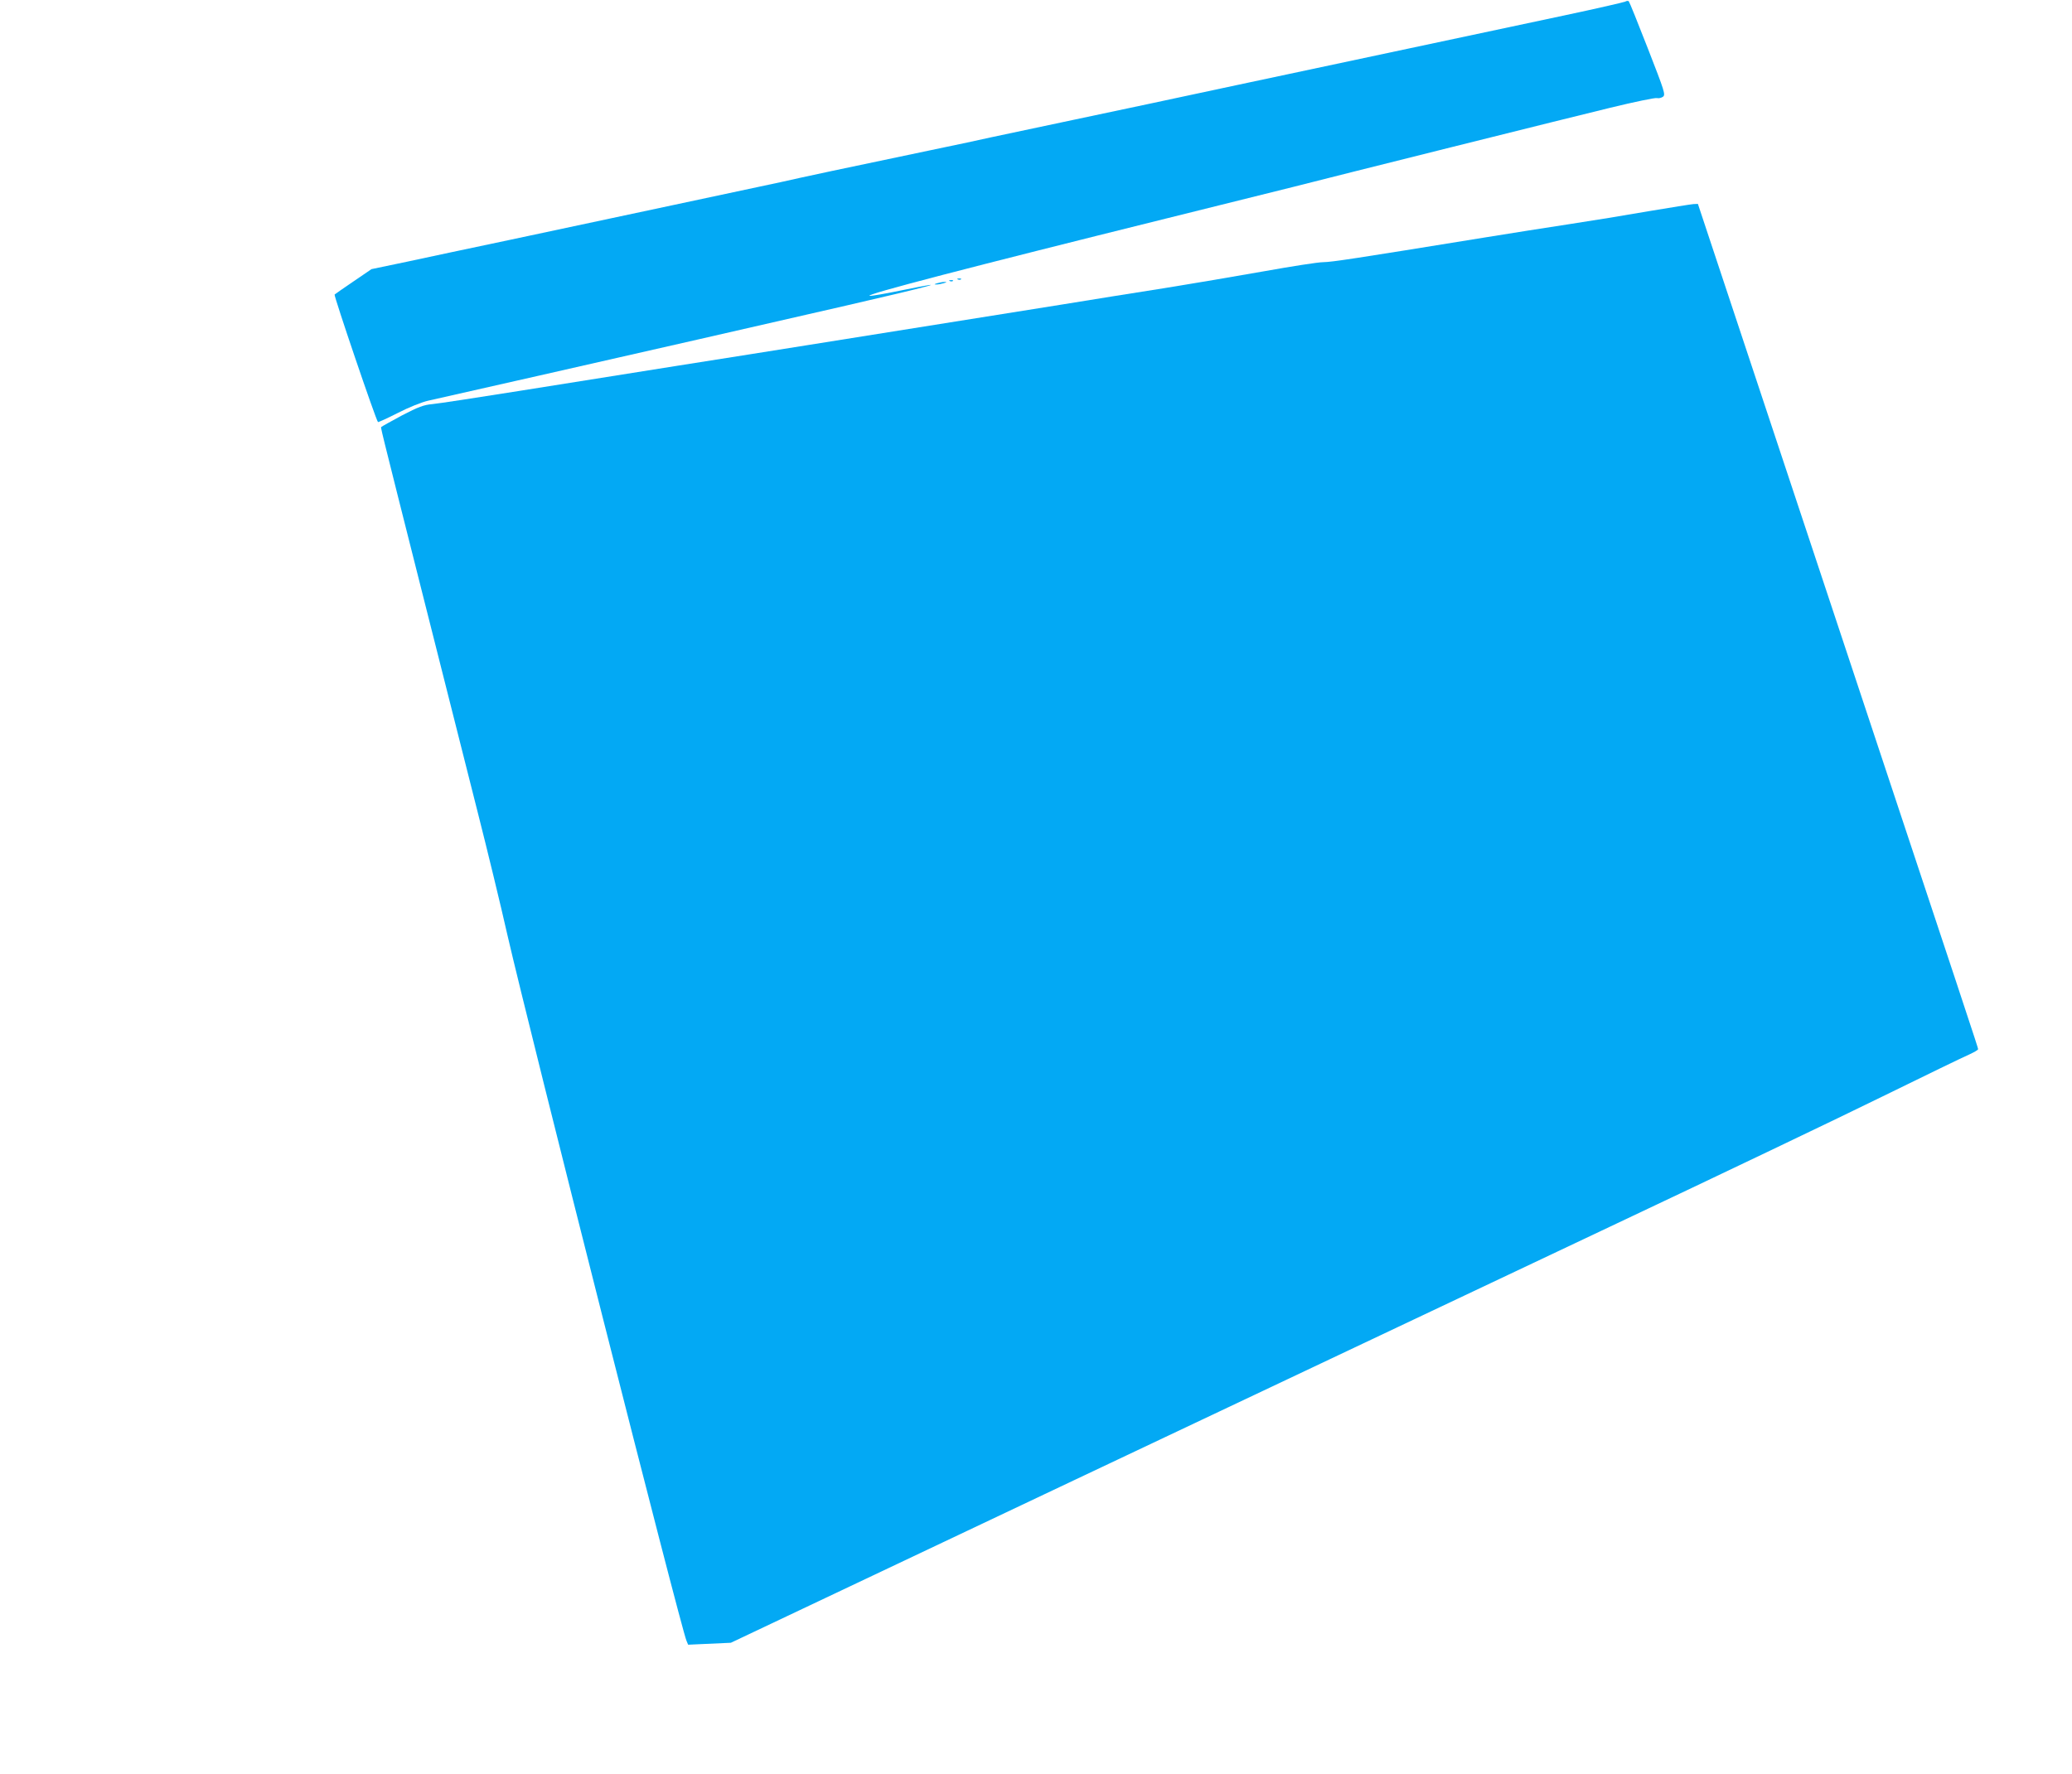 <?xml version="1.0" standalone="no"?>
<!DOCTYPE svg PUBLIC "-//W3C//DTD SVG 20010904//EN"
 "http://www.w3.org/TR/2001/REC-SVG-20010904/DTD/svg10.dtd">
<svg version="1.0" xmlns="http://www.w3.org/2000/svg"
 width="1280pt" height="1096pt" viewBox="0 0 1280 1096"
 preserveAspectRatio="xMidYMid meet">
<g transform="translate(0,1096) scale(0.1,-0.1)"
fill="#03a9f4" stroke="none">
<path d="M10040 10950 c-8 -4 -177 -43 -375 -85 -405 -86 -1157 -246 -2021
-430 -319 -69 -774 -165 -1010 -215 -236 -50 -467 -99 -514 -109 -47 -11 -215
-47 -375 -80 -513 -107 -807 -170 -920 -196 -60 -13 -364 -78 -675 -144 -311
-66 -756 -161 -990 -211 -234 -49 -524 -111 -645 -137 l-220 -46 -110 -75
c-60 -41 -114 -78 -118 -82 -6 -6 255 -775 268 -788 2 -2 57 23 122 56 68 35
148 67 188 76 39 9 347 79 685 155 338 77 782 178 985 224 204 47 612 140 909
208 527 121 692 166 341 94 -97 -20 -184 -35 -193 -33 -34 7 629 179 1833 478
396 98 747 186 780 194 241 62 1746 438 1962 490 148 36 278 63 289 60 10 -3
27 1 37 8 17 13 11 31 -93 298 -61 157 -114 288 -118 292 -4 4 -14 3 -22 -2z"/>
<path d="M10185 9655 c-137 -24 -358 -60 -490 -80 -132 -20 -366 -57 -520 -82
-813 -132 -945 -152 -1000 -153 -33 0 -197 -26 -365 -56 -168 -30 -447 -77
-620 -105 -173 -27 -454 -72 -625 -100 -311 -50 -1051 -168 -1585 -253 -157
-25 -514 -82 -795 -126 -280 -45 -721 -115 -980 -156 -258 -41 -499 -78 -534
-81 -54 -5 -86 -17 -188 -70 -67 -36 -124 -68 -127 -71 -4 -8 -24 71 258
-1047 125 -495 276 -1093 336 -1330 60 -236 143 -578 184 -760 138 -600 1072
-4284 1107 -4364 l10 -24 132 6 132 6 2115 1002 c1163 550 2657 1257 3320
1571 663 313 1420 675 1682 804 263 129 502 245 533 258 30 14 55 28 55 33 0
9 -37 120 -1000 3021 l-731 2202 -27 -1 c-15 -1 -139 -21 -277 -44z"/>
<path d="M5918 9233 c7 -3 16 -2 19 1 4 3 -2 6 -13 5 -11 0 -14 -3 -6 -6z"/>
<path d="M5868 9223 c7 -3 16 -2 19 1 4 3 -2 6 -13 5 -11 0 -14 -3 -6 -6z"/>
<path d="M5790 9210 c-20 -6 -21 -8 -5 -8 11 0 31 4 45 8 20 6 21 8 5 8 -11 0
-31 -4 -45 -8z"/>
</g>
</svg>
